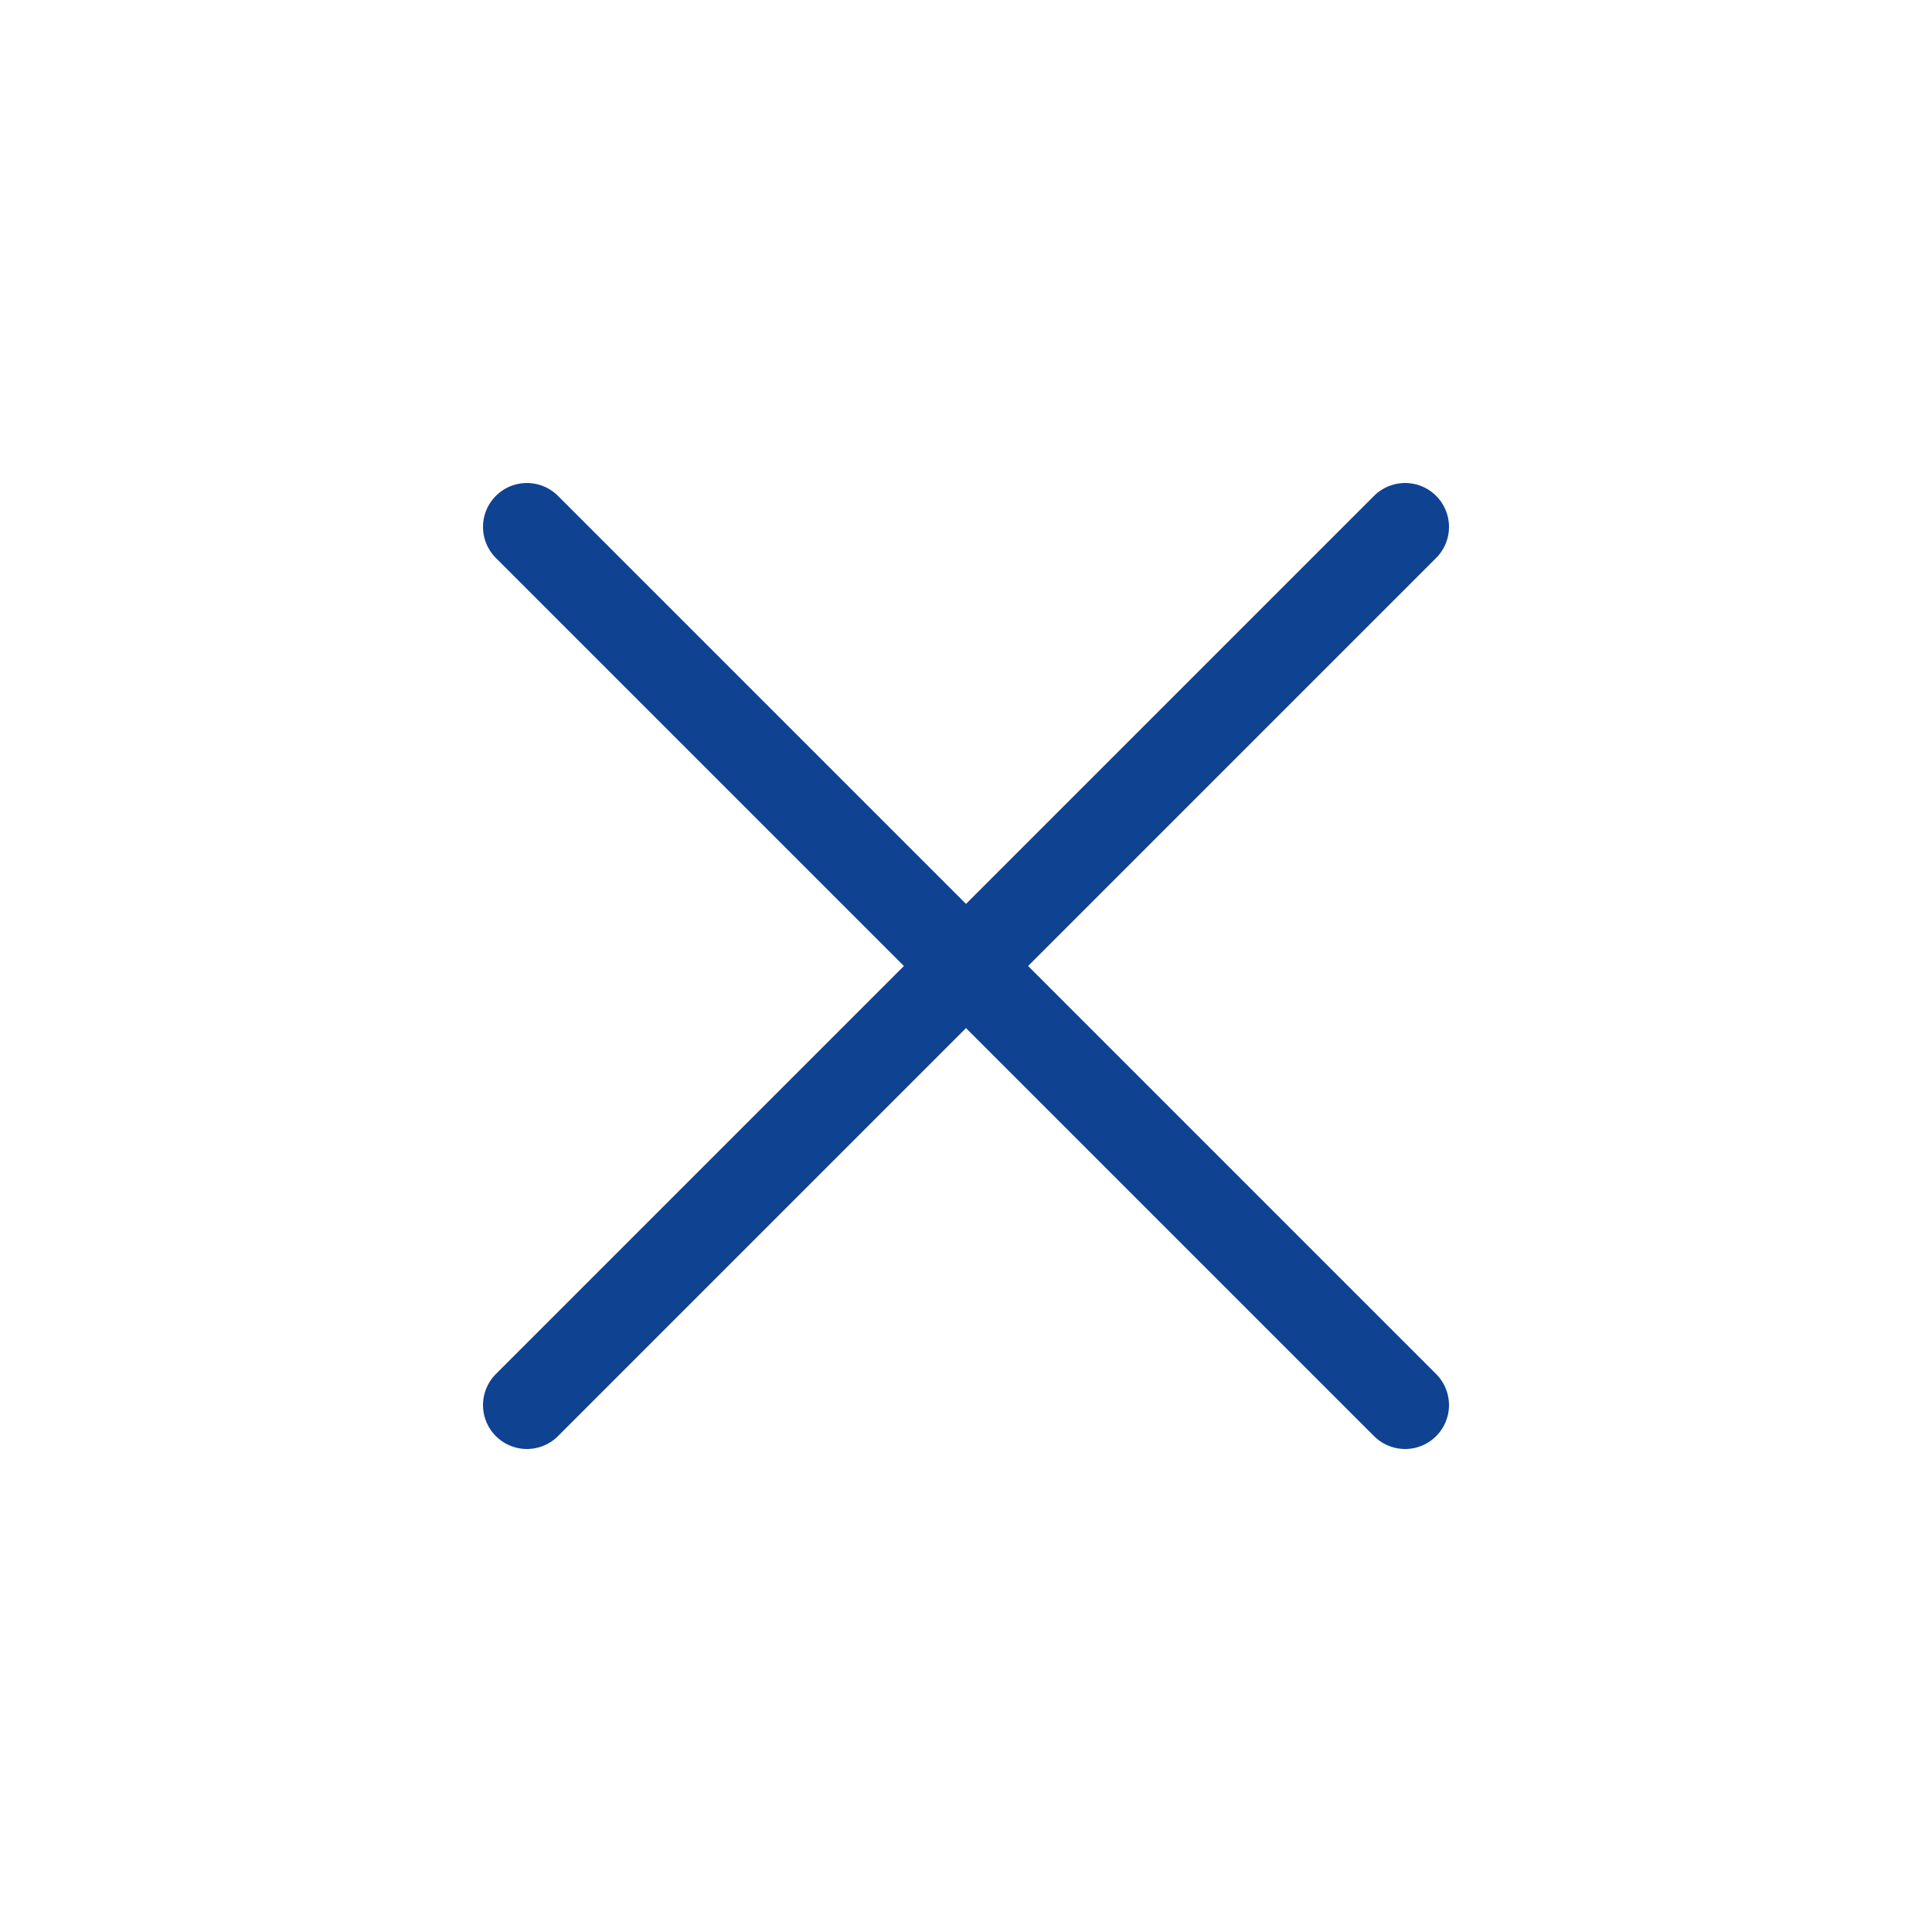 <svg width="44" height="44" viewBox="0 0 44 44" fill="none" xmlns="http://www.w3.org/2000/svg"><path d="M32 12 12 32m0-20 20 20" stroke="#0F4392" stroke-width="2" stroke-linecap="round" stroke-linejoin="round"/></svg>